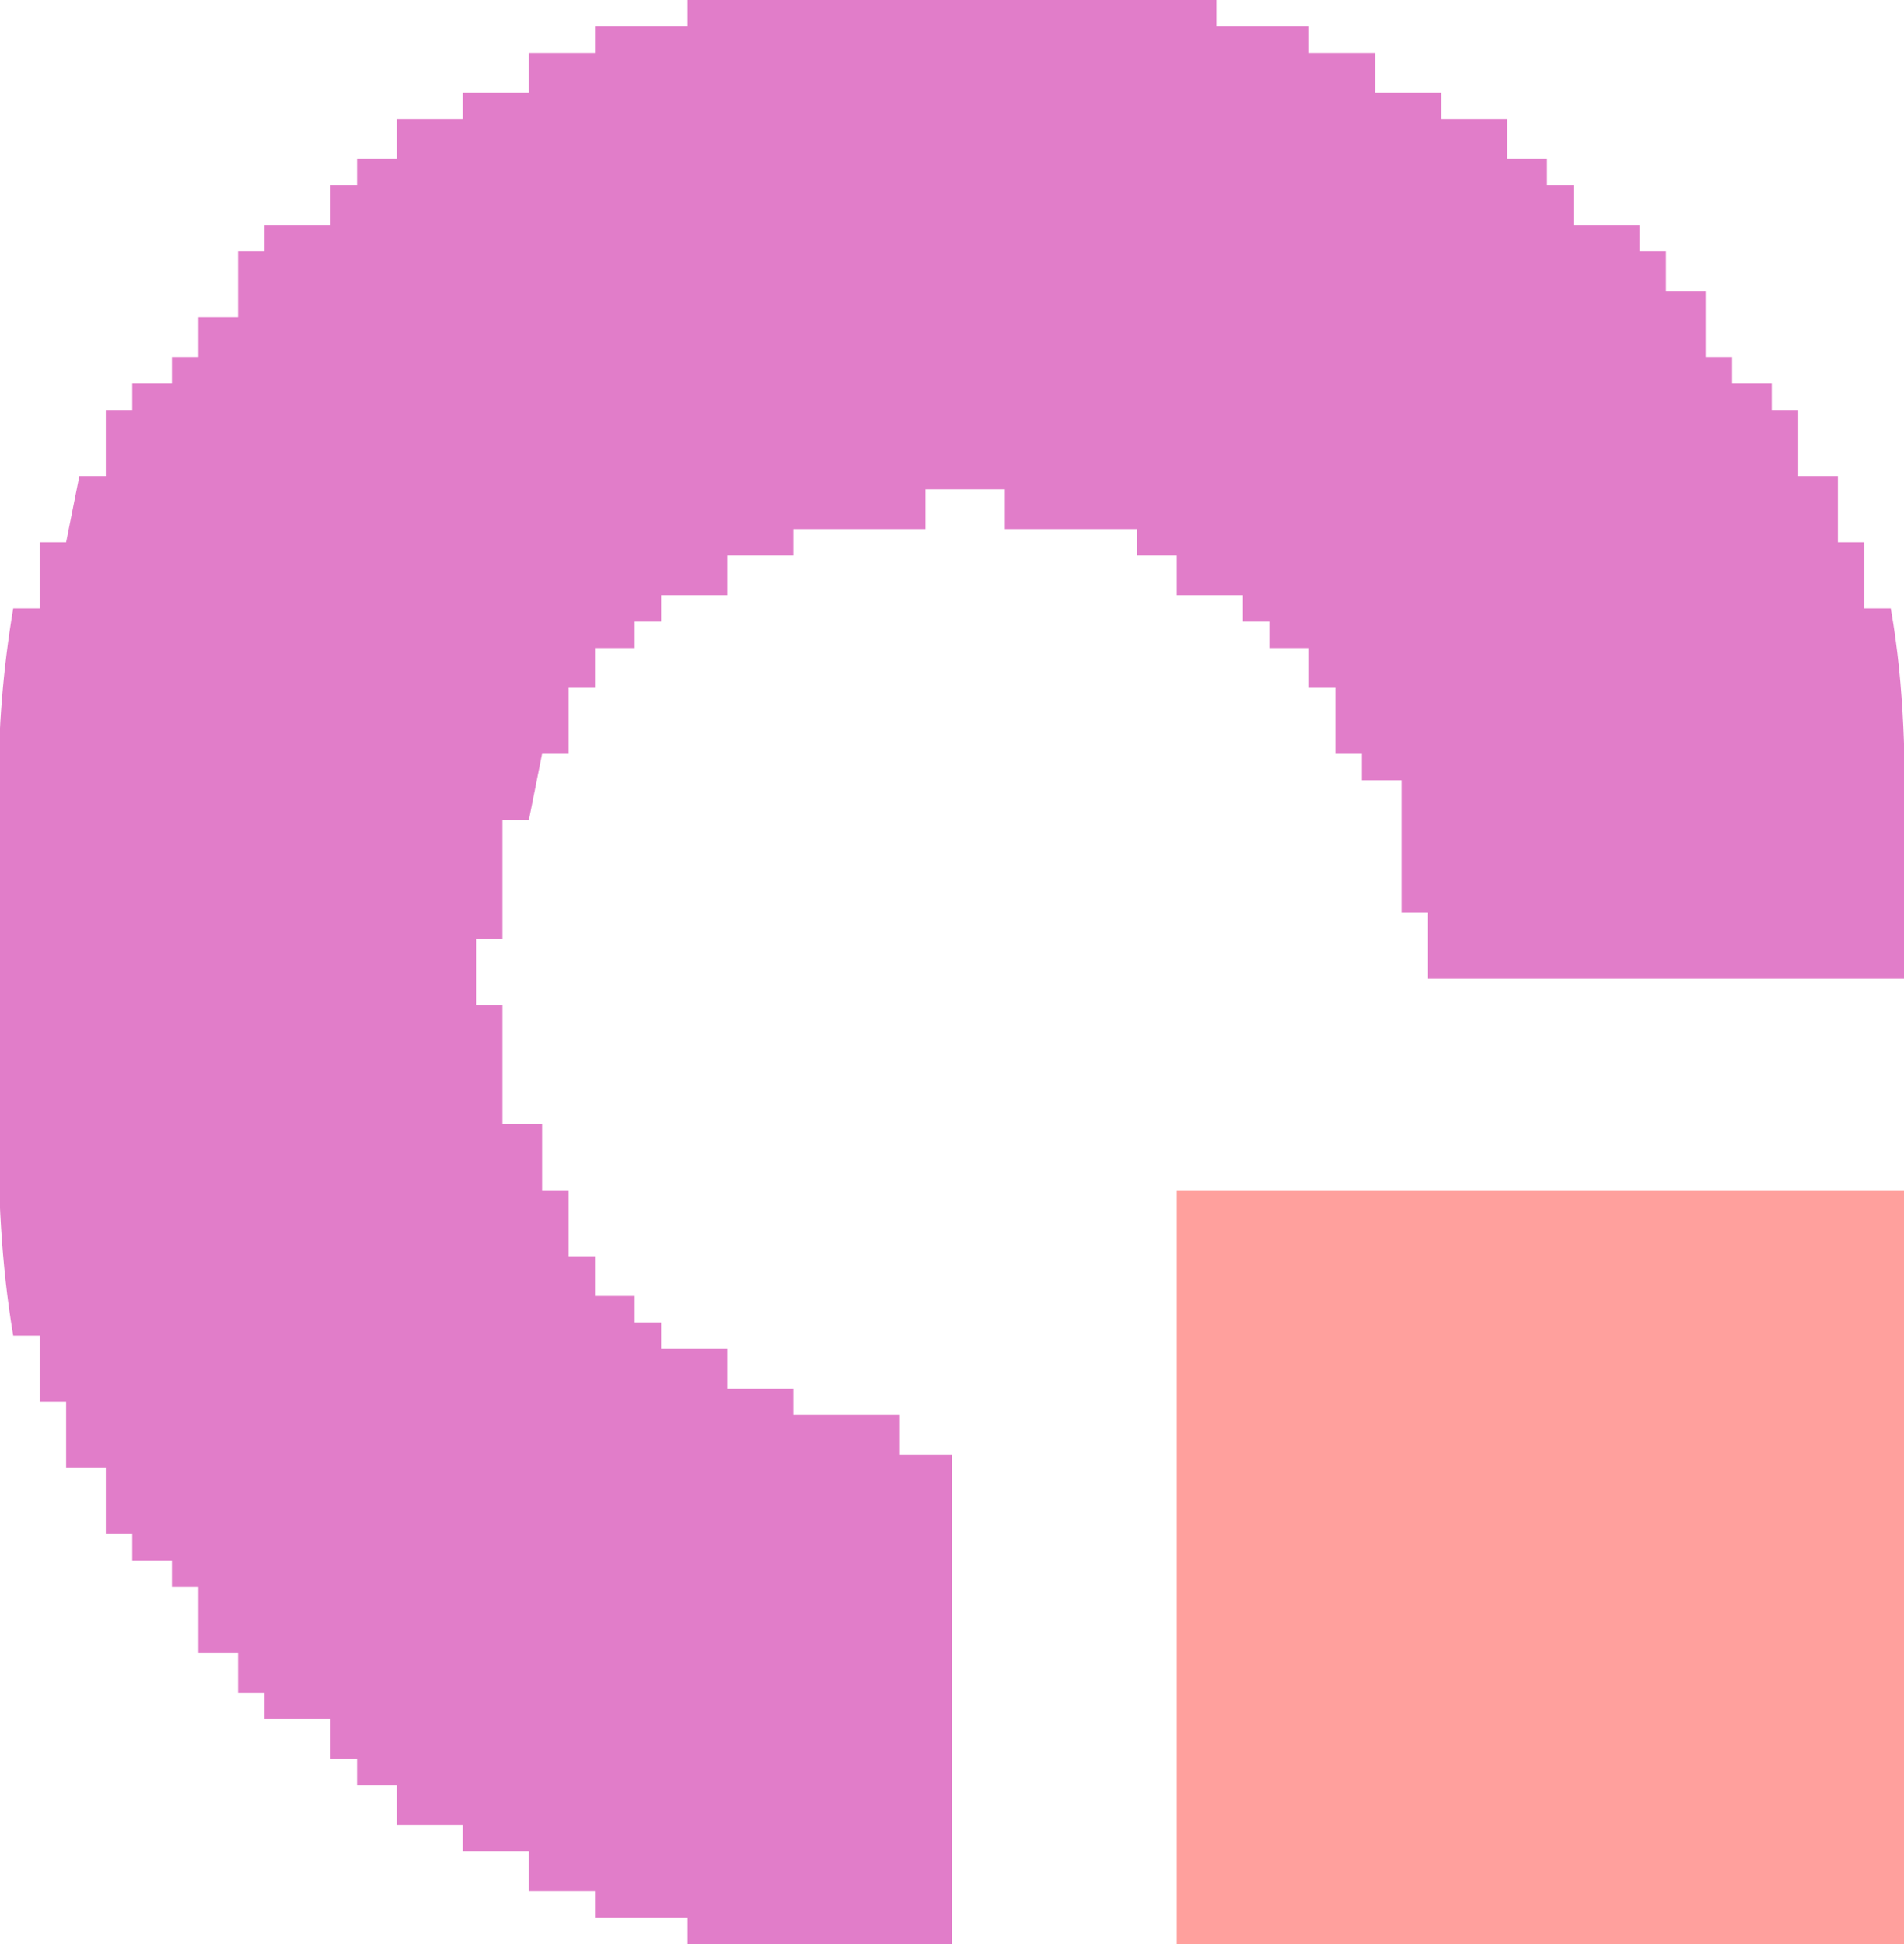 <?xml version="1.0" encoding="UTF-8"?>
<svg version="1.1" xmlns="http://www.w3.org/2000/svg" width="144" height="147">
<path d="M0 0 C13.2 0 26.4 0 40 0 C40 0.66 40 1.32 40 2 C42.31 2 44.62 2 47 2 C47 2.66 47 3.32 47 4 C48.65 4 50.3 4 52 4 C52 4.99 52 5.98 52 7 C53.65 7 55.3 7 57 7 C57 7.66 57 8.32 57 9 C58.65 9 60.3 9 62 9 C62 9.99 62 10.98 62 12 C62.99 12 63.98 12 65 12 C65 12.66 65 13.32 65 14 C65.66 14 66.32 14 67 14 C67 14.99 67 15.98 67 17 C68.65 17 70.3 17 72 17 C72 17.66 72 18.32 72 19 C72.66 19 73.32 19 74 19 C74 19.99 74 20.98 74 22 C74.99 22 75.98 22 77 22 C77 23.65 77 25.3 77 27 C77.66 27 78.32 27 79 27 C79 27.66 79 28.32 79 29 C79.99 29 80.98 29 82 29 C82 29.66 82 30.32 82 31 C82.66 31 83.32 31 84 31 C84 32.65 84 34.3 84 36 C84.99 36 85.98 36 87 36 C87 37.65 87 39.3 87 41 C87.66 41 88.32 41 89 41 C89 42.65 89 44.3 89 46 C89.66 46 90.32 46 91 46 C92.058 52.008 92.116 57.848 92.062 63.938 C92.042 67.258 92.021 70.579 92 74 C80.12 74 68.24 74 56 74 C56 72.35 56 70.7 56 69 C55.34 69 54.68 69 54 69 C54 65.7 54 62.4 54 59 C53.01 59 52.02 59 51 59 C51 58.34 51 57.68 51 57 C50.34 57 49.68 57 49 57 C49 55.35 49 53.7 49 52 C48.34 52 47.68 52 47 52 C47 51.01 47 50.02 47 49 C46.01 49 45.02 49 44 49 C44 48.34 44 47.68 44 47 C43.34 47 42.68 47 42 47 C42 46.34 42 45.68 42 45 C40.35 45 38.7 45 37 45 C37 44.01 37 43.02 37 42 C36.01 42 35.02 42 34 42 C34 41.34 34 40.68 34 40 C30.7 40 27.4 40 24 40 C24 39.01 24 38.02 24 37 C22.02 37 20.04 37 18 37 C18 37.99 18 38.98 18 40 C14.7 40 11.4 40 8 40 C8 40.66 8 41.32 8 42 C6.35 42 4.7 42 3 42 C3 42.99 3 43.98 3 45 C1.35 45 -0.3 45 -2 45 C-2 45.66 -2 46.32 -2 47 C-2.66 47 -3.32 47 -4 47 C-4 47.66 -4 48.32 -4 49 C-4.99 49 -5.98 49 -7 49 C-7 49.99 -7 50.98 -7 52 C-7.66 52 -8.32 52 -9 52 C-9 53.65 -9 55.3 -9 57 C-9.66 57 -10.32 57 -11 57 C-11.33 58.65 -11.66 60.3 -12 62 C-12.66 62 -13.32 62 -14 62 C-14 64.97 -14 67.94 -14 71 C-14.66 71 -15.32 71 -16 71 C-16 72.65 -16 74.3 -16 76 C-15.34 76 -14.68 76 -14 76 C-14 78.97 -14 81.94 -14 85 C-13.01 85 -12.02 85 -11 85 C-11 86.65 -11 88.3 -11 90 C-10.34 90 -9.68 90 -9 90 C-9 91.65 -9 93.3 -9 95 C-8.34 95 -7.68 95 -7 95 C-7 95.99 -7 96.98 -7 98 C-6.01 98 -5.02 98 -4 98 C-4 98.66 -4 99.32 -4 100 C-3.34 100 -2.68 100 -2 100 C-2 100.66 -2 101.32 -2 102 C-0.35 102 1.3 102 3 102 C3 102.99 3 103.98 3 105 C4.65 105 6.3 105 8 105 C8 105.66 8 106.32 8 107 C10.64 107 13.28 107 16 107 C16 107.99 16 108.98 16 110 C17.32 110 18.64 110 20 110 C20 122.21 20 134.42 20 147 C13.4 147 6.8 147 0 147 C0 146.34 0 145.68 0 145 C-2.31 145 -4.62 145 -7 145 C-7 144.34 -7 143.68 -7 143 C-8.65 143 -10.3 143 -12 143 C-12 142.01 -12 141.02 -12 140 C-13.65 140 -15.3 140 -17 140 C-17 139.34 -17 138.68 -17 138 C-18.65 138 -20.3 138 -22 138 C-22 137.01 -22 136.02 -22 135 C-22.99 135 -23.98 135 -25 135 C-25 134.34 -25 133.68 -25 133 C-25.66 133 -26.32 133 -27 133 C-27 132.01 -27 131.02 -27 130 C-28.65 130 -30.3 130 -32 130 C-32 129.34 -32 128.68 -32 128 C-32.66 128 -33.32 128 -34 128 C-34 127.01 -34 126.02 -34 125 C-34.99 125 -35.98 125 -37 125 C-37 123.35 -37 121.7 -37 120 C-37.66 120 -38.32 120 -39 120 C-39 119.34 -39 118.68 -39 118 C-39.99 118 -40.98 118 -42 118 C-42 117.34 -42 116.68 -42 116 C-42.66 116 -43.32 116 -44 116 C-44 114.35 -44 112.7 -44 111 C-44.99 111 -45.98 111 -47 111 C-47 109.35 -47 107.7 -47 106 C-47.66 106 -48.32 106 -49 106 C-49 104.35 -49 102.7 -49 101 C-49.66 101 -50.32 101 -51 101 C-51.93 95.489 -52.146 90.177 -52.133 84.594 C-52.134 83.71 -52.135 82.827 -52.136 81.916 C-52.136 80.057 -52.135 78.198 -52.13 76.339 C-52.125 73.509 -52.13 70.678 -52.137 67.848 C-52.136 66.034 -52.135 64.22 -52.133 62.406 C-52.135 61.568 -52.137 60.729 -52.139 59.865 C-52.12 55.139 -51.787 50.661 -51 46 C-50.34 46 -49.68 46 -49 46 C-49 44.35 -49 42.7 -49 41 C-48.34 41 -47.68 41 -47 41 C-46.67 39.35 -46.34 37.7 -46 36 C-45.34 36 -44.68 36 -44 36 C-44 34.35 -44 32.7 -44 31 C-43.34 31 -42.68 31 -42 31 C-42 30.34 -42 29.68 -42 29 C-41.01 29 -40.02 29 -39 29 C-39 28.34 -39 27.68 -39 27 C-38.34 27 -37.68 27 -37 27 C-37 26.01 -37 25.02 -37 24 C-36.01 24 -35.02 24 -34 24 C-34 22.35 -34 20.7 -34 19 C-33.34 19 -32.68 19 -32 19 C-32 18.34 -32 17.68 -32 17 C-30.35 17 -28.7 17 -27 17 C-27 16.01 -27 15.02 -27 14 C-26.34 14 -25.68 14 -25 14 C-25 13.34 -25 12.68 -25 12 C-24.01 12 -23.02 12 -22 12 C-22 11.01 -22 10.02 -22 9 C-20.35 9 -18.7 9 -17 9 C-17 8.34 -17 7.68 -17 7 C-15.35 7 -13.7 7 -12 7 C-12 6.01 -12 5.02 -12 4 C-10.35 4 -8.7 4 -7 4 C-7 3.34 -7 2.68 -7 2 C-4.69 2 -2.38 2 0 2 C0 1.34 0 0.68 0 0 Z " fill="#E17DC9" transform="translate(52,0)"/>
<path d="M0 0 C18.15 0 36.3 0 55 0 C55 18.81 55 37.62 55 57 C36.85 57 18.7 57 0 57 C0 38.19 0 19.38 0 0 Z " fill="#FFA09D" transform="translate(89,90)"/>
</svg>
